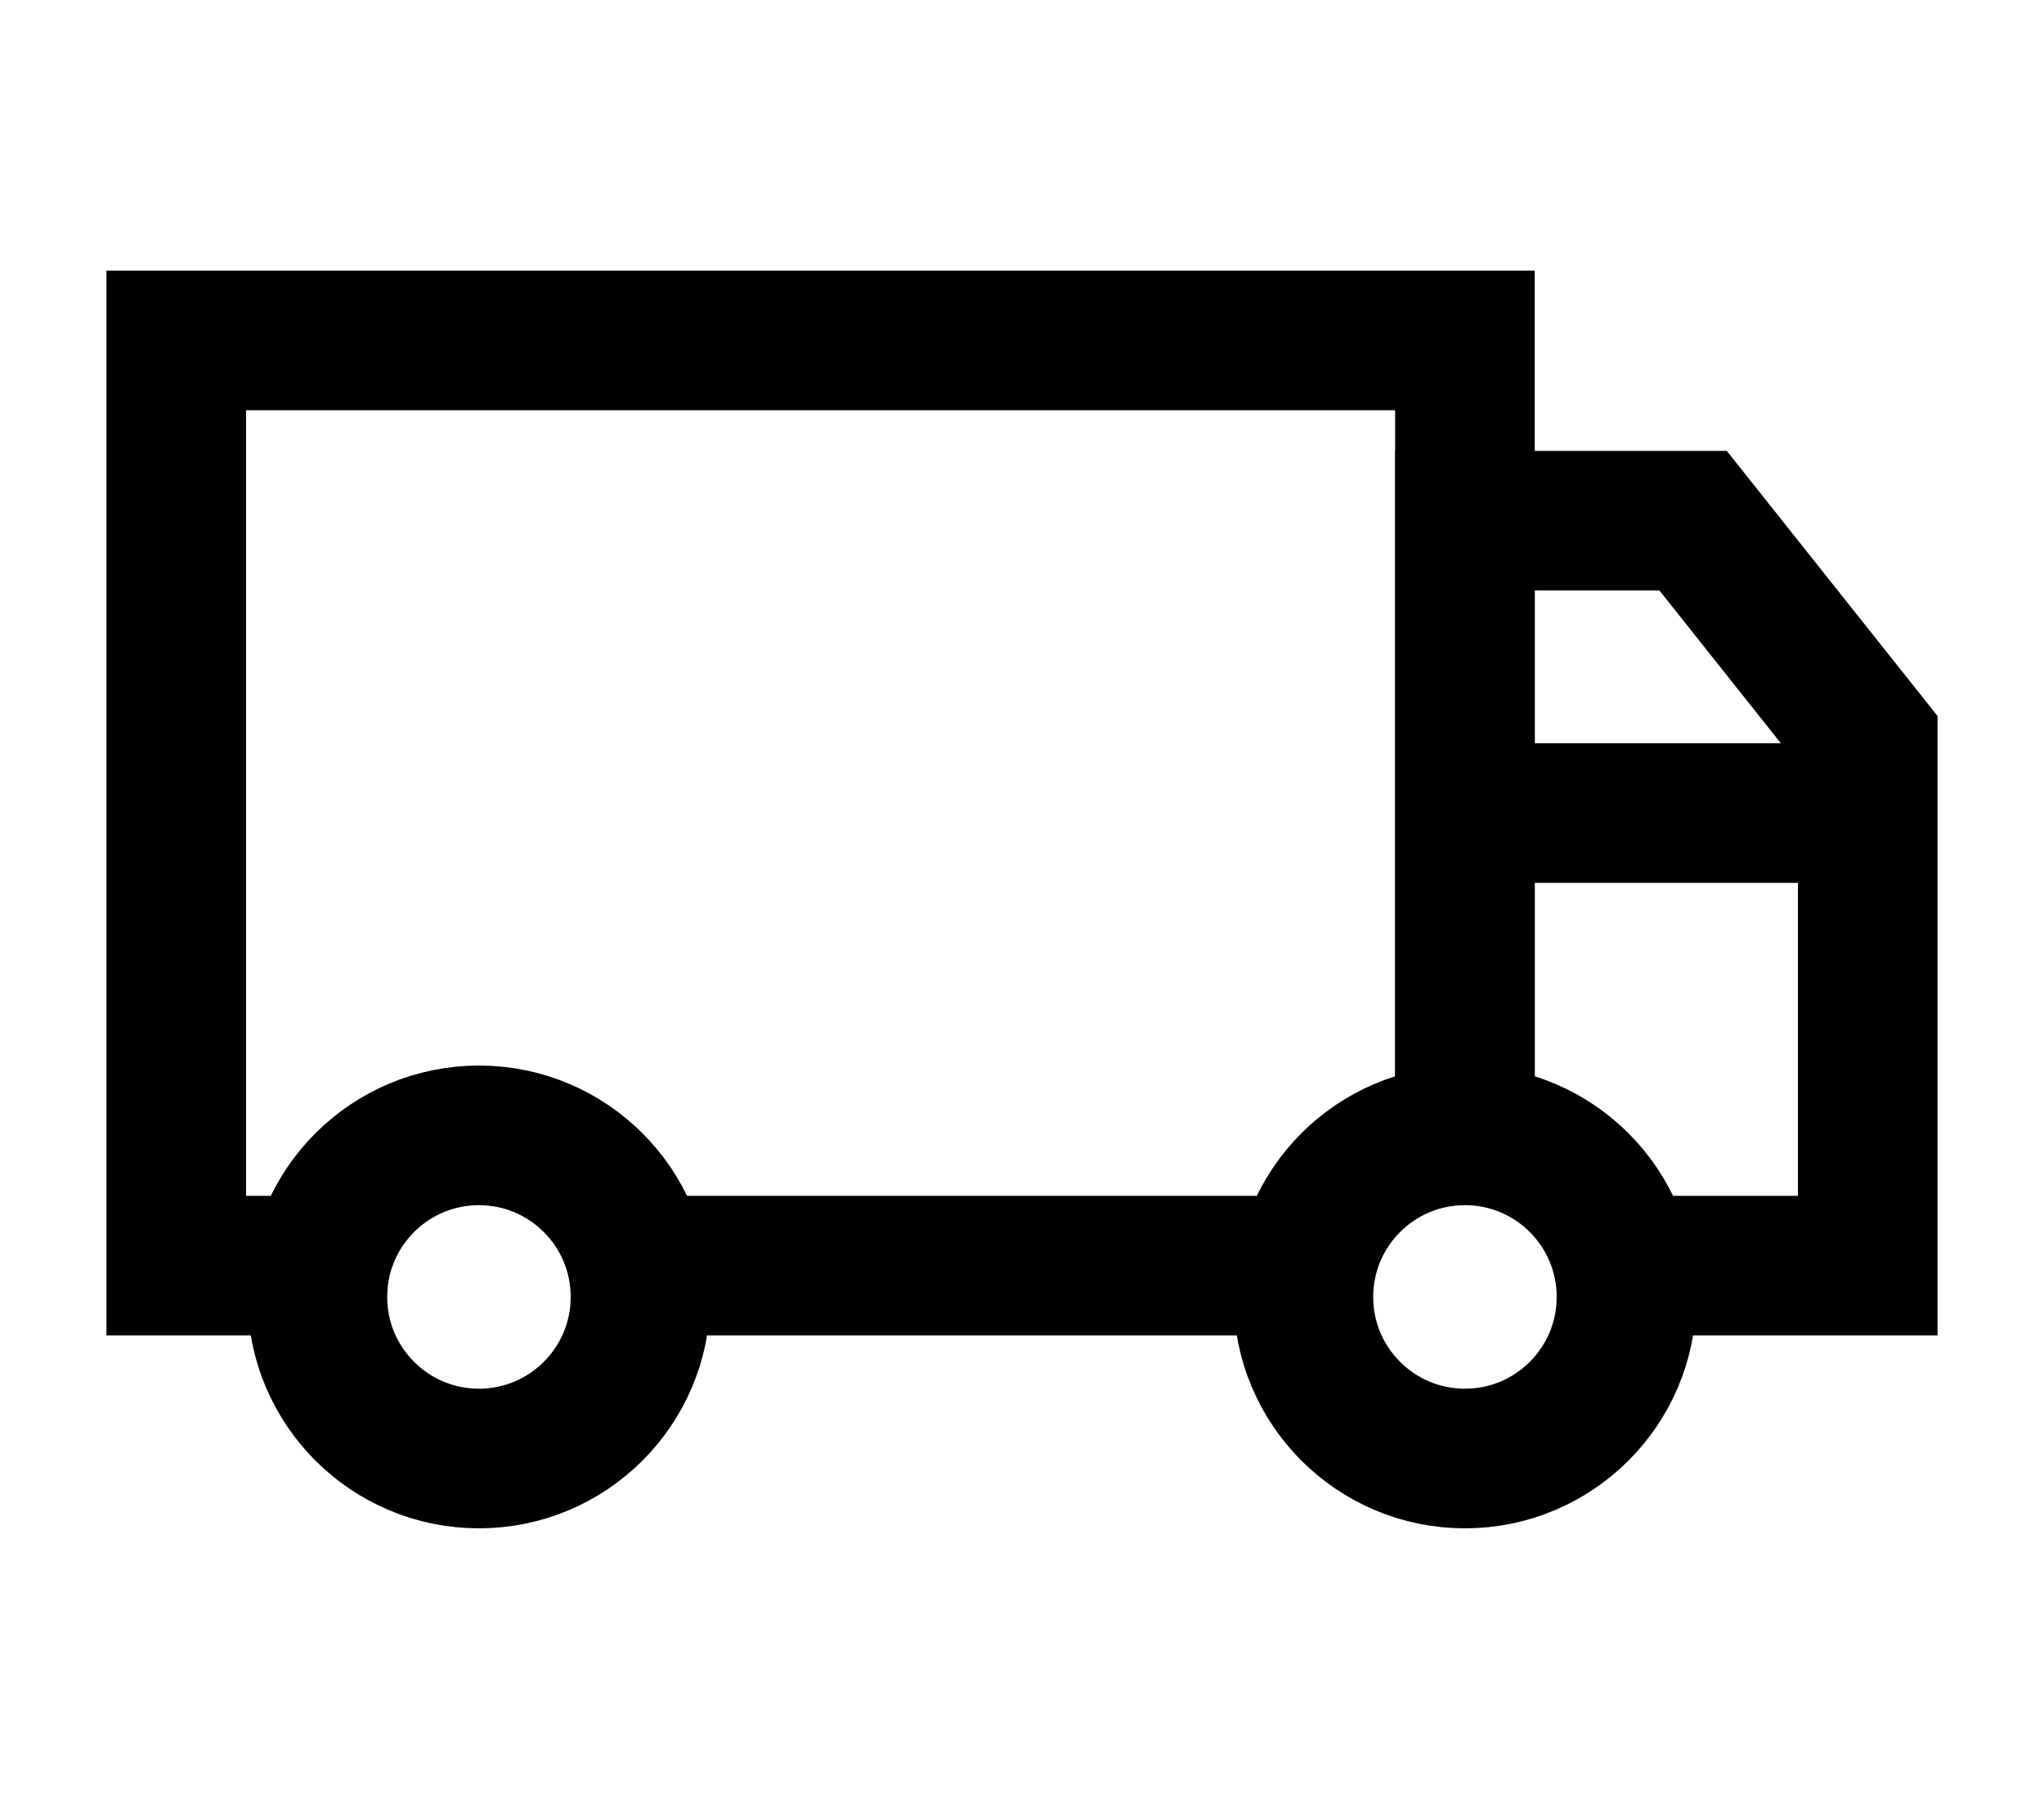 <svg viewBox="0 0 859.87 756.66" xmlns="http://www.w3.org/2000/svg" data-name="Livello 1" id="Livello_1">
  <defs>
    <style>
      .cls-1 {
        fill: none;
        stroke: #000;
        stroke-miterlimit: 10;
        stroke-width: 58.73px;
      }
    </style>
  </defs>
  <line y2="532.35" x2="273.48" y1="532.35" x1="553.85" class="cls-1"></line>
  <polyline points="124.39 532.35 74.15 532.35 74.15 143.19 616.27 143.19 616.27 477.55" class="cls-1"></polyline>
  <line y2="468.4" x2="616.27" y1="485.34" x1="616.27" class="cls-1"></line>
  <polyline points="616.27 468.4 616.27 219.02 712.26 219.02 785.72 311.41 785.72 532.35 672.44 532.35" class="cls-1"></polyline>
  <circle r="67.96" cy="545.51" cx="201.48" class="cls-1"></circle>
  <circle r="67.96" cy="545.51" cx="616.27" class="cls-1"></circle>
  <line y2="341.98" x2="785.72" y1="341.98" x1="616.27" class="cls-1"></line>
</svg>